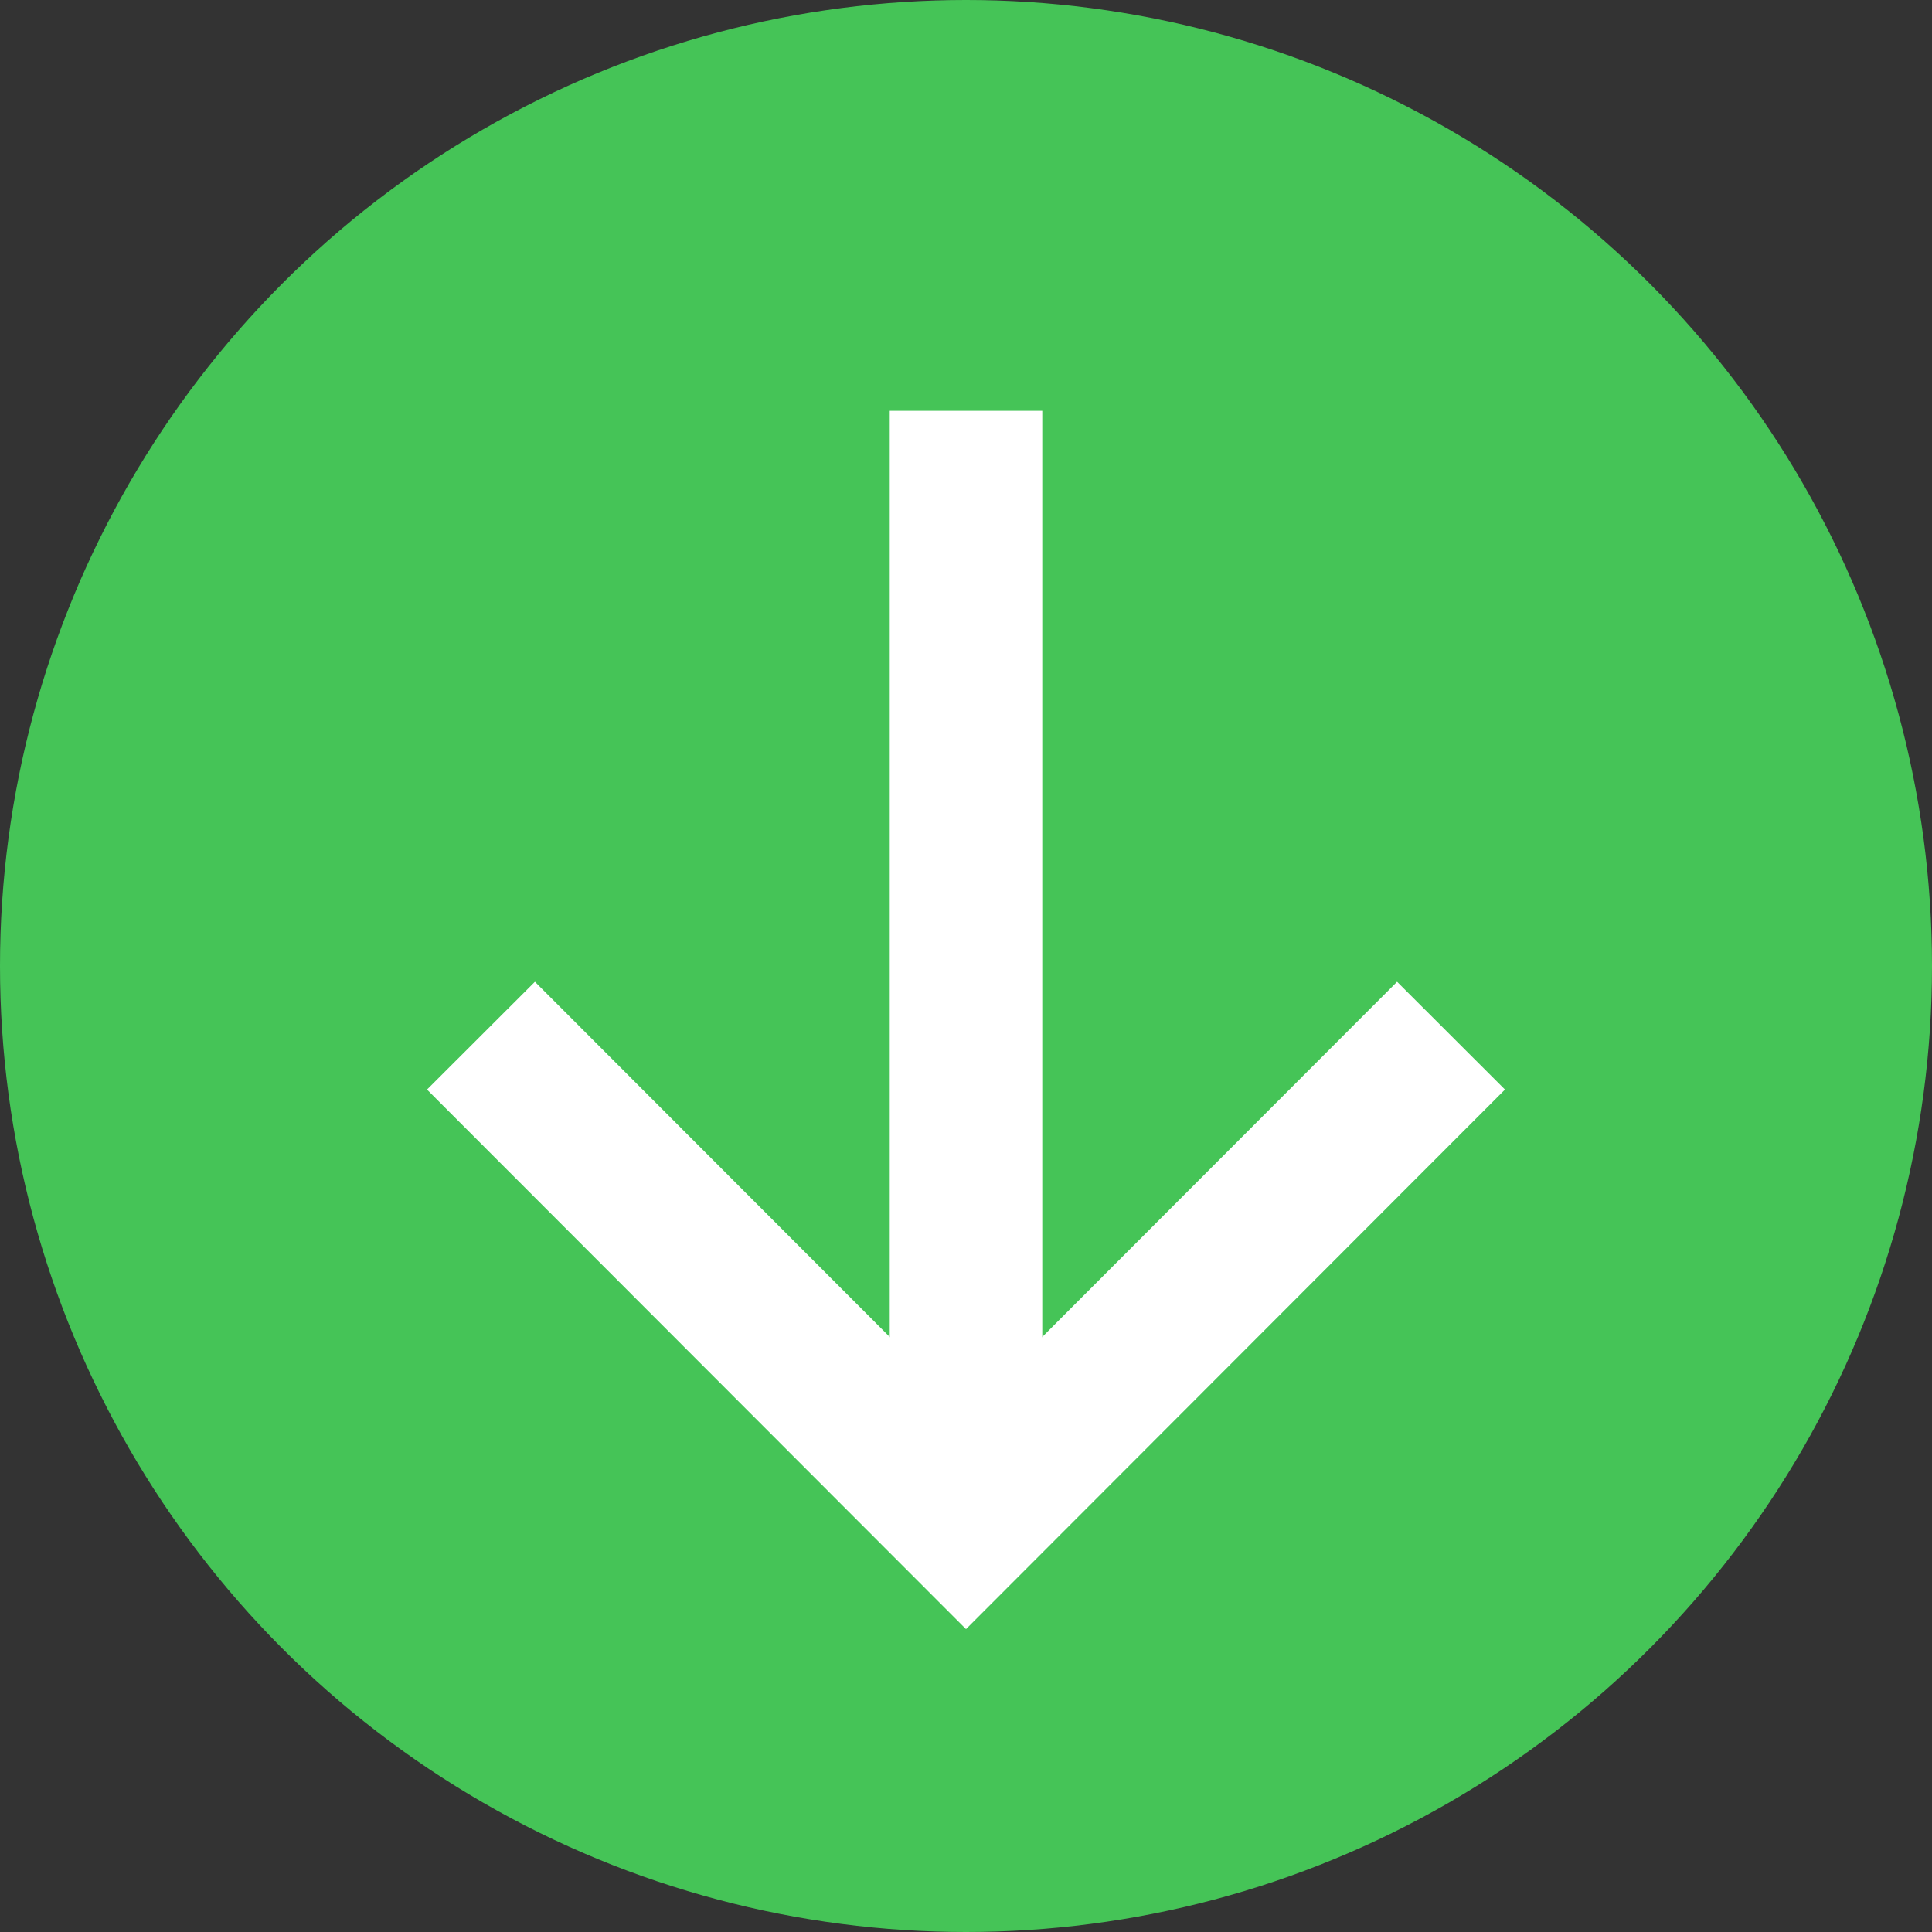 <?xml version="1.0" encoding="UTF-8"?> <svg xmlns="http://www.w3.org/2000/svg" id="b" viewBox="0 0 38 38"><rect x="0" y="0" width="38" height="38" fill="#333333" stroke="none"/><g id="c"><circle cx="19" cy="19" r="19" style="fill:#45c457; stroke-width:0px;"></circle><line x1="19" y1="8.08" x2="19" y2="29.92" style="fill:none; stroke:#fff; stroke-miterlimit:10; stroke-width:3px;"></line><polyline points="28.54 20.37 19 29.92 9.46 20.37" style="fill:none; stroke:#fff; stroke-miterlimit:10; stroke-width:3px;"></polyline></g></svg> 